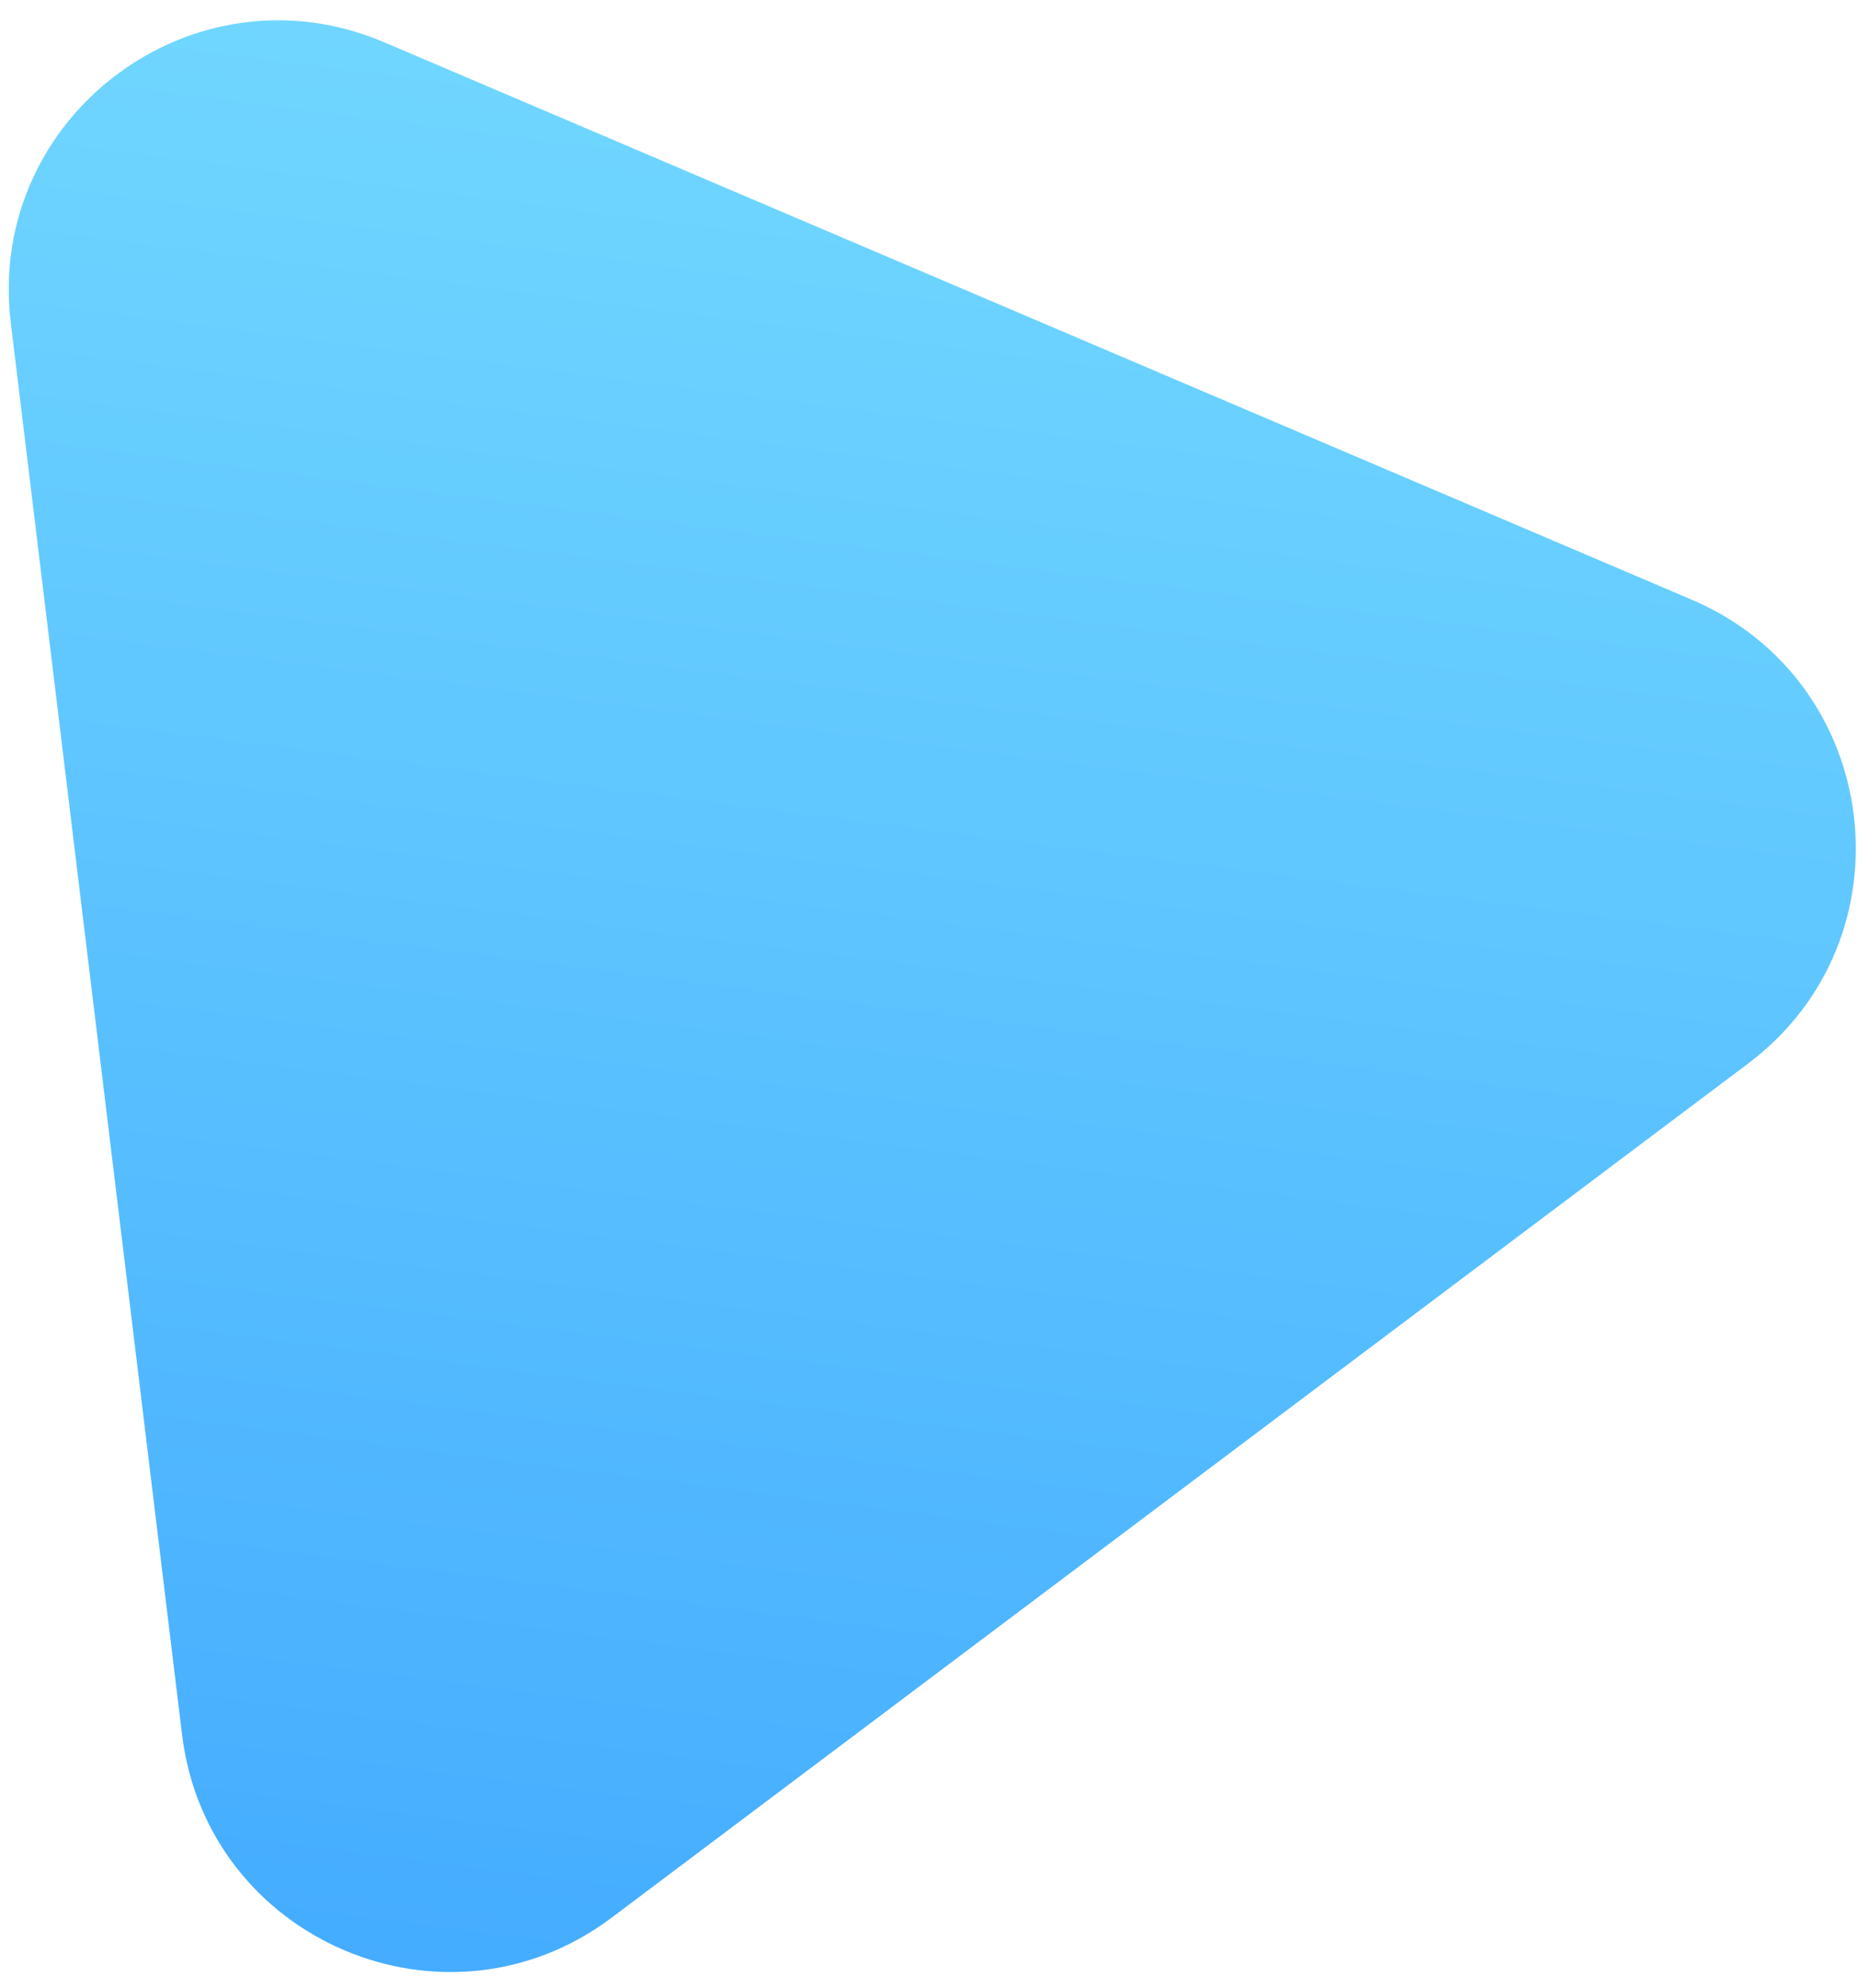 <?xml version="1.0" encoding="UTF-8"?> <svg xmlns="http://www.w3.org/2000/svg" width="72" height="77" viewBox="0 0 72 77" fill="none"> <path d="M65.561 23.233C72.961 26.386 74.172 36.368 67.741 41.2L23.704 74.286C17.273 79.118 8.022 75.175 7.054 67.19L0.419 12.51C-0.55 4.524 7.489 -1.516 14.889 1.638L65.561 23.233Z" fill="url(#paint0_linear_638_201)"></path> <defs> <linearGradient id="paint0_linear_638_201" x1="75.863" y1="-21.988" x2="59.522" y2="105.064" gradientUnits="userSpaceOnUse"> <stop stop-color="#82E8FF"></stop> <stop offset="1" stop-color="#379FFF"></stop> </linearGradient> </defs> </svg> 